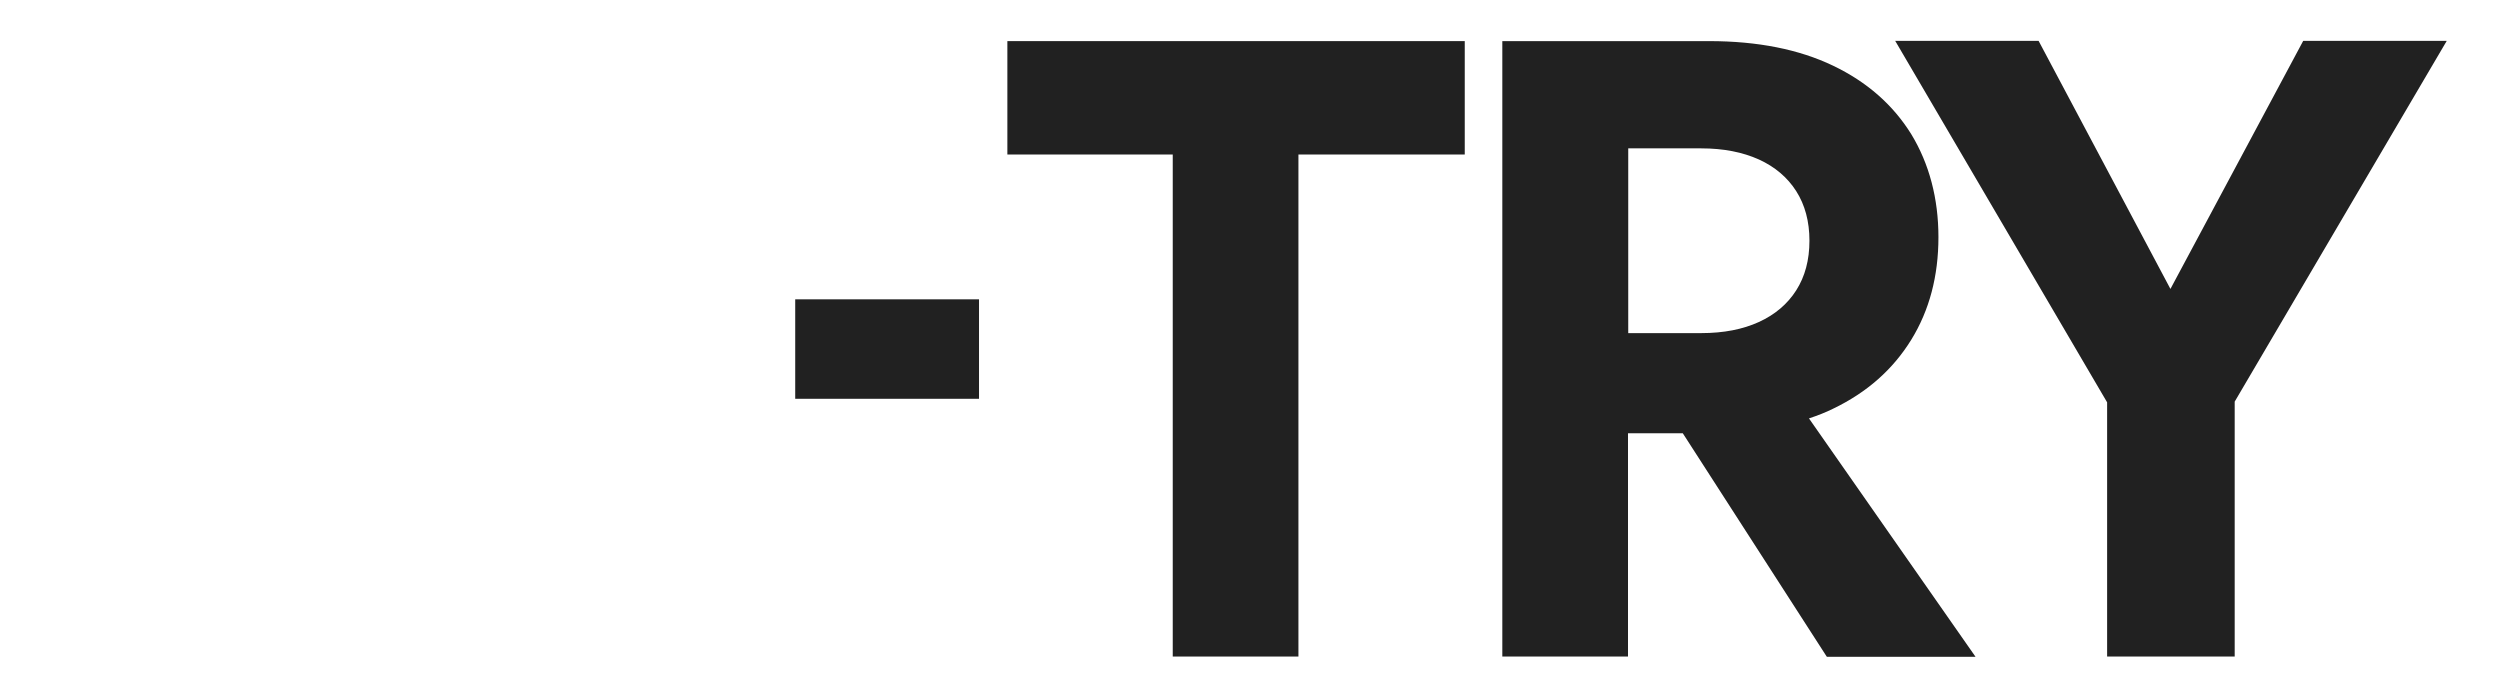 <?xml version="1.0" encoding="UTF-8"?><svg id="_レイヤー_2" xmlns="http://www.w3.org/2000/svg" viewBox="0 0 105.82 29.54"><defs><style>.cls-1{fill:none;}.cls-2{fill:#212121;}</style></defs><g id="_レイヤー_1-2"><rect class="cls-1" width="105.82" height="29.54"/><path class="cls-2" d="M33.66,12.67h7.78v4.21h-7.78v-4.21Z"/><path class="cls-2" d="M42.65,1.74h19.35v4.8h-7.04v21.25h-5.32V6.54h-7V1.74Z"/><path class="cls-2" d="M77.33,27.8h6.29l-7.05-10.09c.36-.12.7-.25,1.02-.41,1.44-.69,2.54-1.67,3.31-2.92.77-1.25,1.15-2.7,1.15-4.34s-.39-3.11-1.15-4.36c-.77-1.24-1.87-2.21-3.31-2.9-1.44-.69-3.19-1.04-5.25-1.04h-8.75v26.05h5.32v-9.45h2.32l6.09,9.45ZM68.92,6.28h3.09c.94,0,1.75.16,2.44.47.68.31,1.21.76,1.58,1.34s.56,1.28.56,2.1-.19,1.52-.56,2.1c-.37.58-.9,1.03-1.58,1.34-.68.31-1.49.47-2.44.47h-3.09v-7.82Z"/><path class="cls-2" d="M103.56,1.74l-8.97,15.26v10.79h-5.4v-10.76l-8.97-15.3h6.07l5.58,10.5,5.62-10.5h6.07Z"/></g></svg>